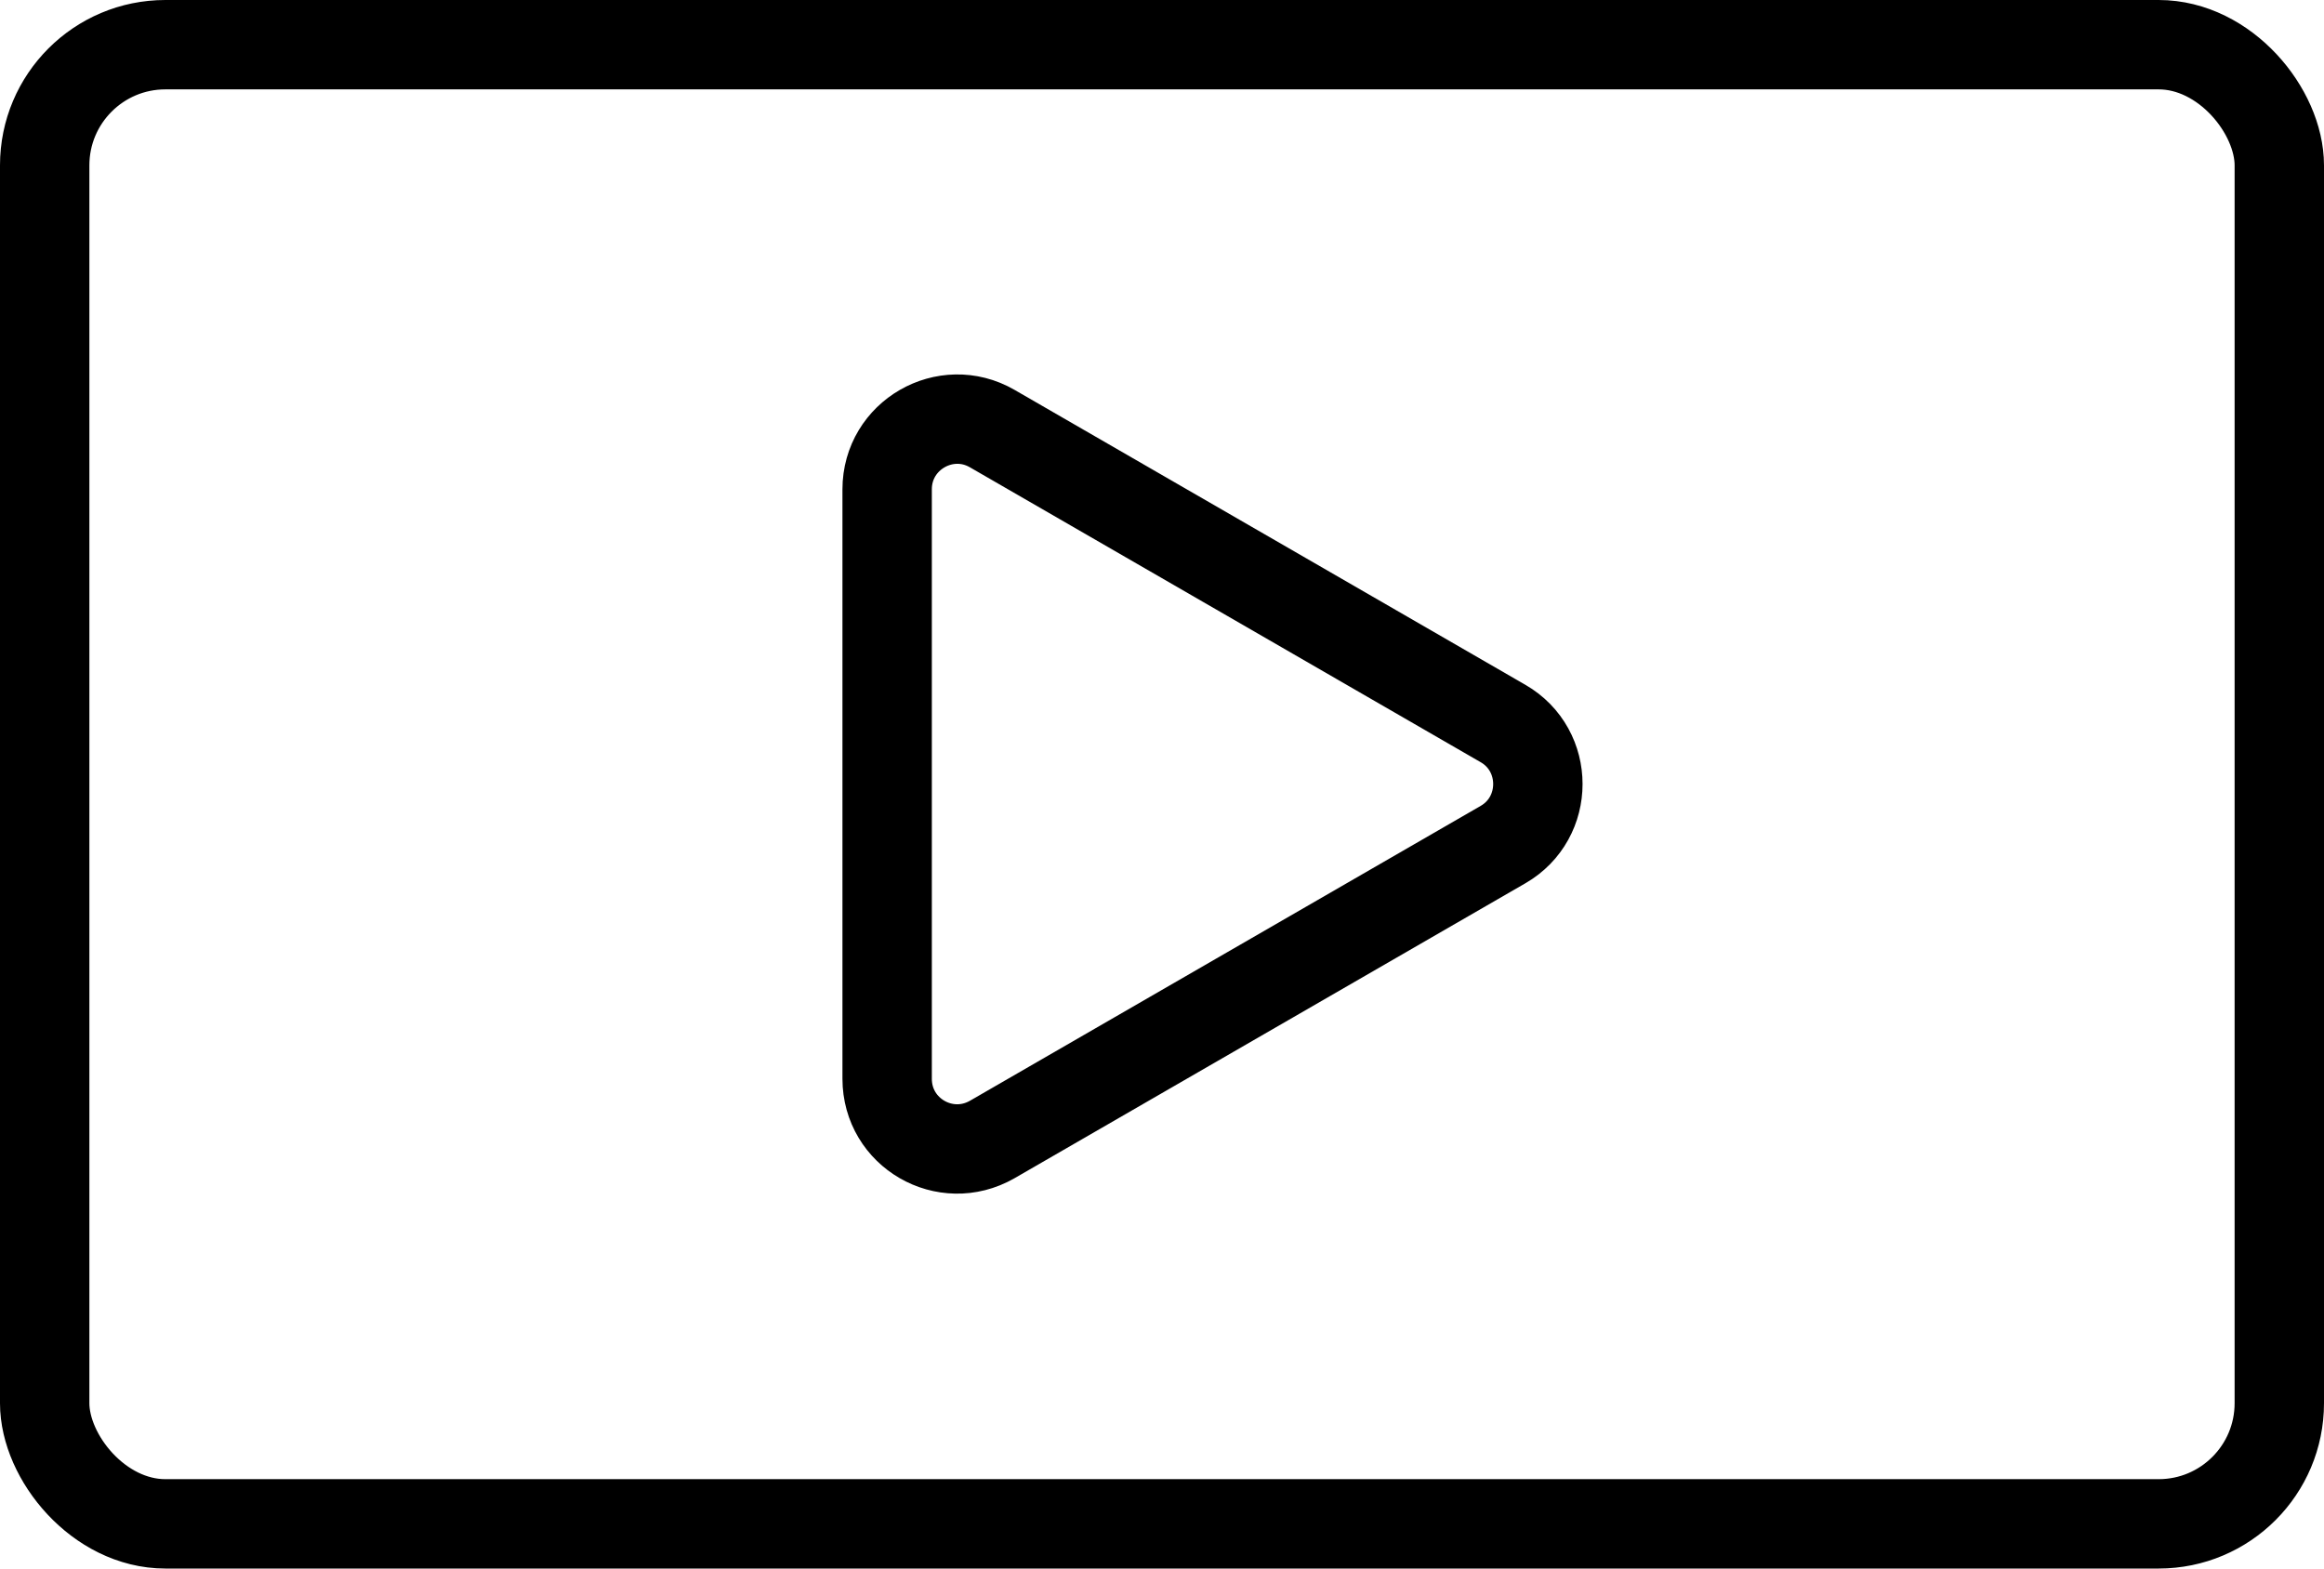 <?xml version="1.0" encoding="UTF-8"?>
<svg id="_레이어_2" data-name="레이어 2" xmlns="http://www.w3.org/2000/svg" viewBox="0 0 52 35.1">
  <defs>
    <style>
      .cls-1 {
        fill: none;
        stroke: #000;
        stroke-linejoin: round;
        stroke-width: 2px;
      }
    </style>
  </defs>
  <g id="_레이어_1-2" data-name="레이어 1">
    <g>
      <rect class="cls-1" x="1" y="1" width="50" height="33.1" rx="2.7" ry="2.7"/>
      <path class="cls-1" d="M33.63,16.19l-11.43-6.6c-1.04-.6-2.35.15-2.35,1.36v13.19c0,1.21,1.3,1.96,2.35,1.36l11.43-6.6c1.04-.6,1.04-2.11,0-2.71Z"/>
    </g>
  </g>
</svg>